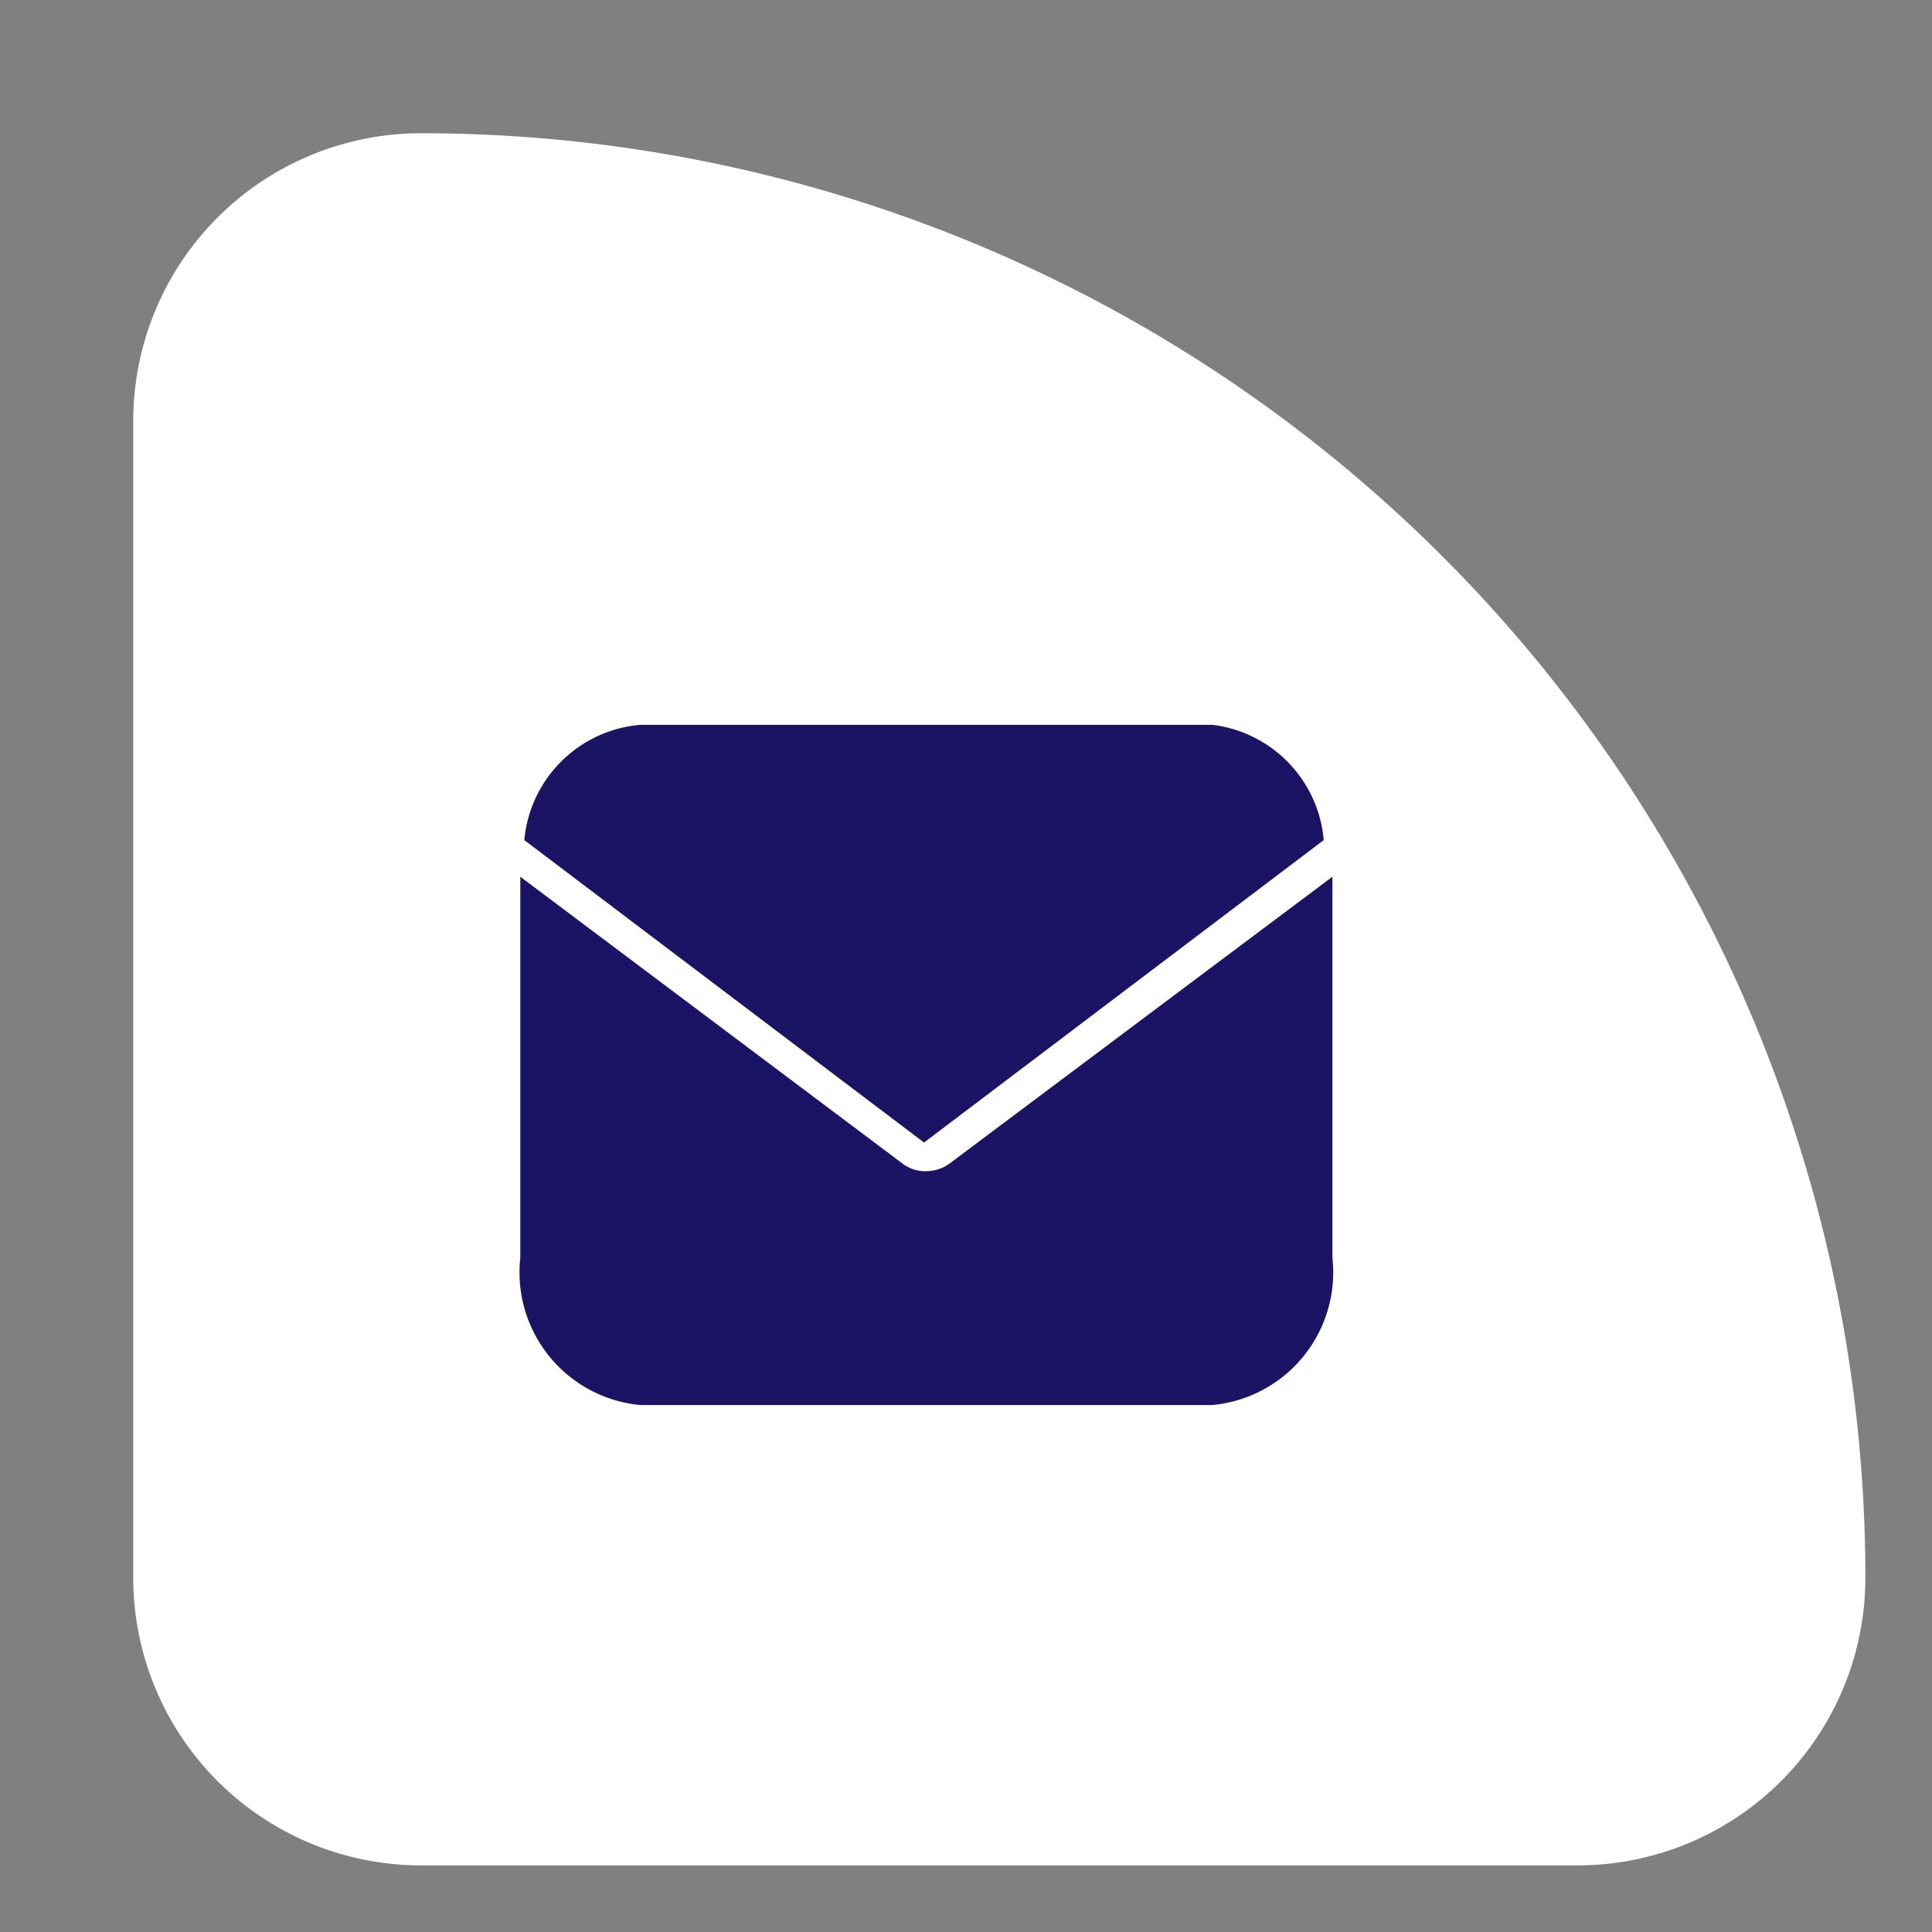 <svg id="Layer_1" data-name="Layer 1" xmlns="http://www.w3.org/2000/svg" viewBox="0 0 29 29"><rect x="0" y="0" width="29" height="29" fill="#808080" stroke="none"/><defs><style>.cls-1{fill:#fff;}.cls-2{fill:#1b1464;}</style></defs><title>2</title><path class="cls-1" d="M6.32,2h0A21.68,21.68,0,0,1,28,23.68v0A4.32,4.32,0,0,1,23.68,28H6.32A4.32,4.32,0,0,1,2,23.68V6.32A4.32,4.32,0,0,1,6.32,2Z"/><path class="cls-2" d="M14.26,17.46a.6.6,0,0,1-.36.12.56.56,0,0,1-.36-.12l-5.73-4.3v5.72a2,2,0,0,0,1.8,2.21H18.2A2,2,0,0,0,20,18.88V13.16Z"/><path class="cls-2" d="M18.2,10.88H9.61a1.91,1.91,0,0,0-1.74,1.73l6,4.54,6-4.54A1.91,1.91,0,0,0,18.2,10.88Z"/></svg>